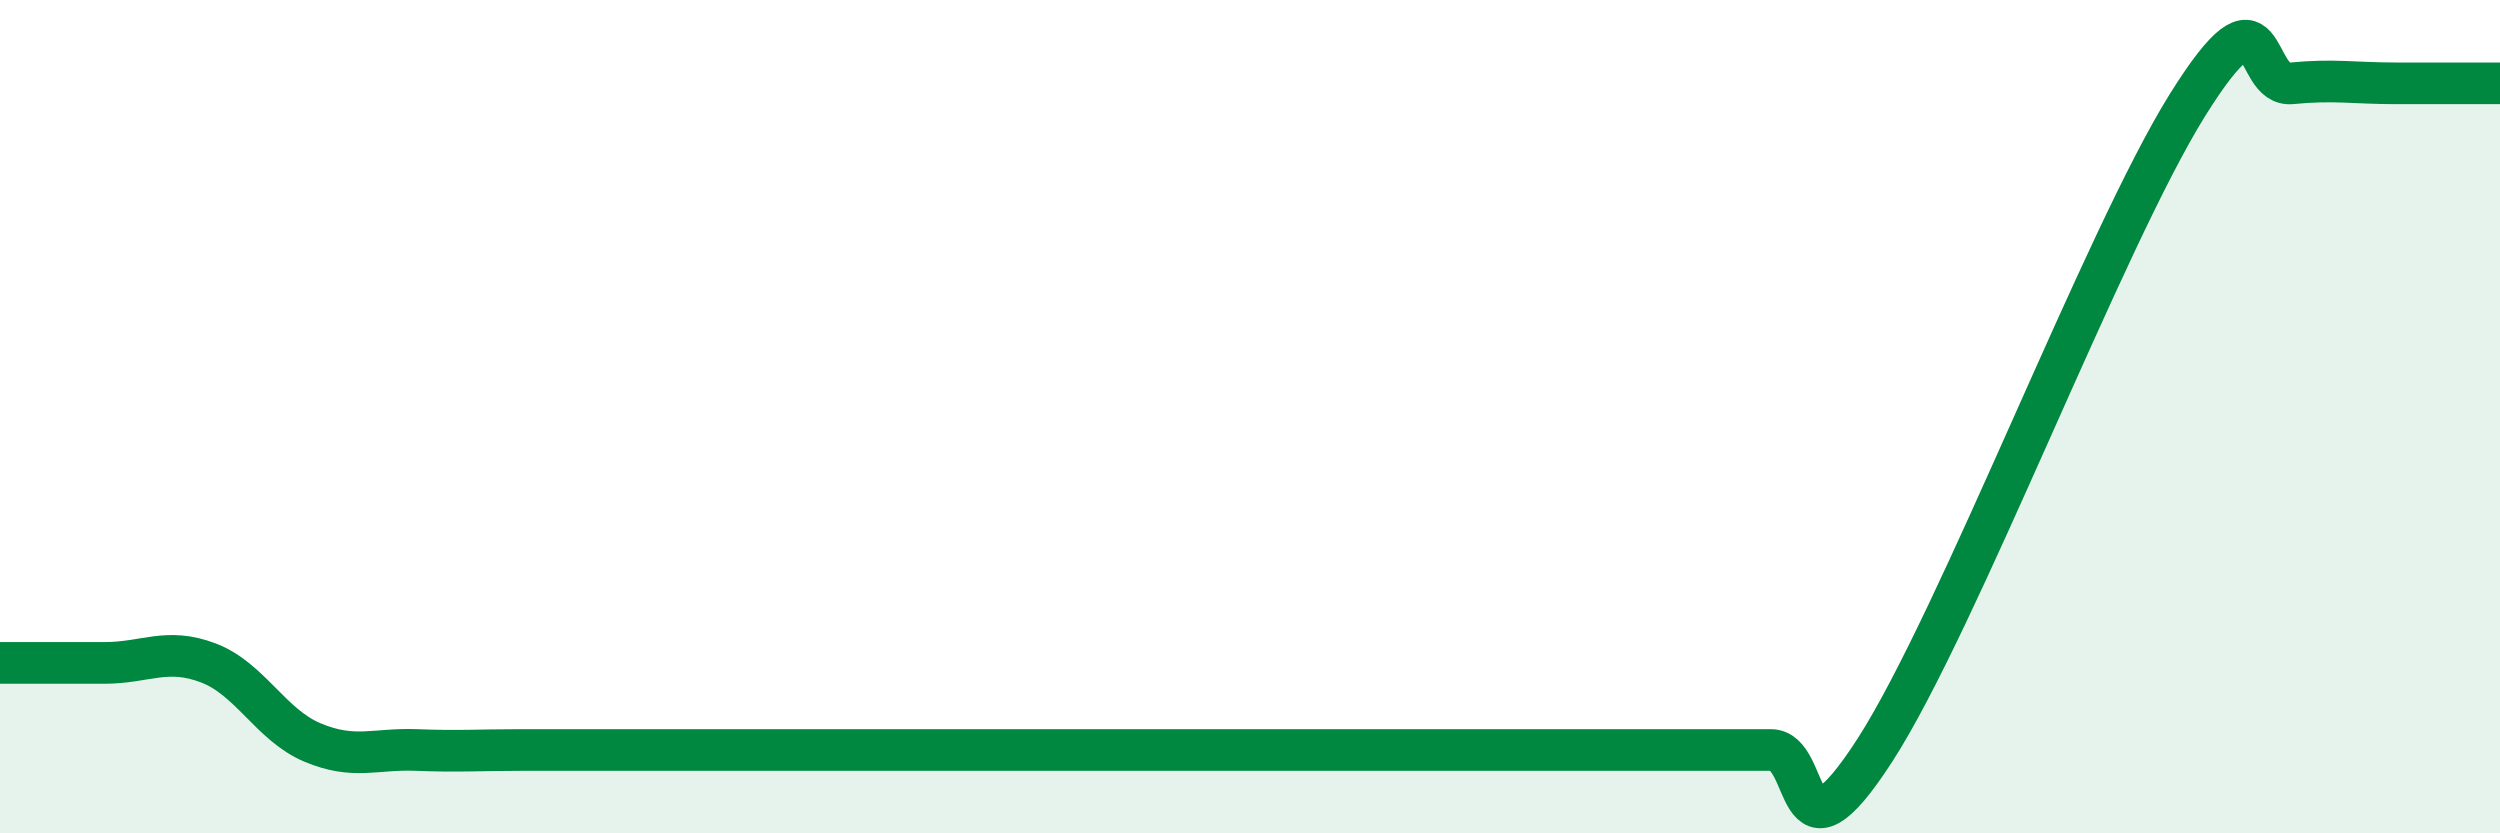 
    <svg width="60" height="20" viewBox="0 0 60 20" xmlns="http://www.w3.org/2000/svg">
      <path
        d="M 0,15.91 C 0.5,15.91 1.5,15.91 2.5,15.91 C 3.5,15.91 4,15.53 5,15.91 C 6,16.29 6.5,17.4 7.5,17.82 C 8.5,18.24 9,17.96 10,18 C 11,18.04 11.5,18 12.5,18 C 13.5,18 14,18 15,18 C 16,18 16.5,18 17.5,18 C 18.5,18 19,18 20,18 C 21,18 21.5,18 22.5,18 C 23.5,18 24,18 25,18 C 26,18 26.5,18 27.5,18 C 28.5,18 29,18 30,18 C 31,18 31.5,18 32.5,18 C 33.5,18 34,18 35,18 C 36,18 36.5,18 37.5,18 C 38.5,18 39,18 40,18 C 41,18 41.5,18 42.5,18 C 43.5,18 43,21.1 45,18 C 47,14.9 50.5,5.72 52.5,2.52 C 54.5,-0.68 54,2.1 55,2 C 56,1.9 56.5,2 57.5,2 C 58.5,2 59.5,2 60,2L60 20L0 20Z"
        fill="#008740"
        opacity="0.1"
        stroke-linecap="round"
        stroke-linejoin="round"
      />
      <path
        d="M 0,15.91 C 0.5,15.91 1.5,15.91 2.5,15.91 C 3.5,15.91 4,15.53 5,15.91 C 6,16.29 6.5,17.4 7.5,17.82 C 8.5,18.24 9,17.96 10,18 C 11,18.04 11.5,18 12.5,18 C 13.5,18 14,18 15,18 C 16,18 16.5,18 17.5,18 C 18.5,18 19,18 20,18 C 21,18 21.5,18 22.5,18 C 23.5,18 24,18 25,18 C 26,18 26.5,18 27.5,18 C 28.5,18 29,18 30,18 C 31,18 31.5,18 32.5,18 C 33.5,18 34,18 35,18 C 36,18 36.5,18 37.5,18 C 38.5,18 39,18 40,18 C 41,18 41.5,18 42.5,18 C 43.5,18 43,21.1 45,18 C 47,14.9 50.5,5.72 52.5,2.52 C 54.5,-0.68 54,2.1 55,2 C 56,1.9 56.5,2 57.5,2 C 58.5,2 59.5,2 60,2"
        stroke="#008740"
        stroke-width="1"
        fill="none"
        stroke-linecap="round"
        stroke-linejoin="round"
      />
    </svg>
  